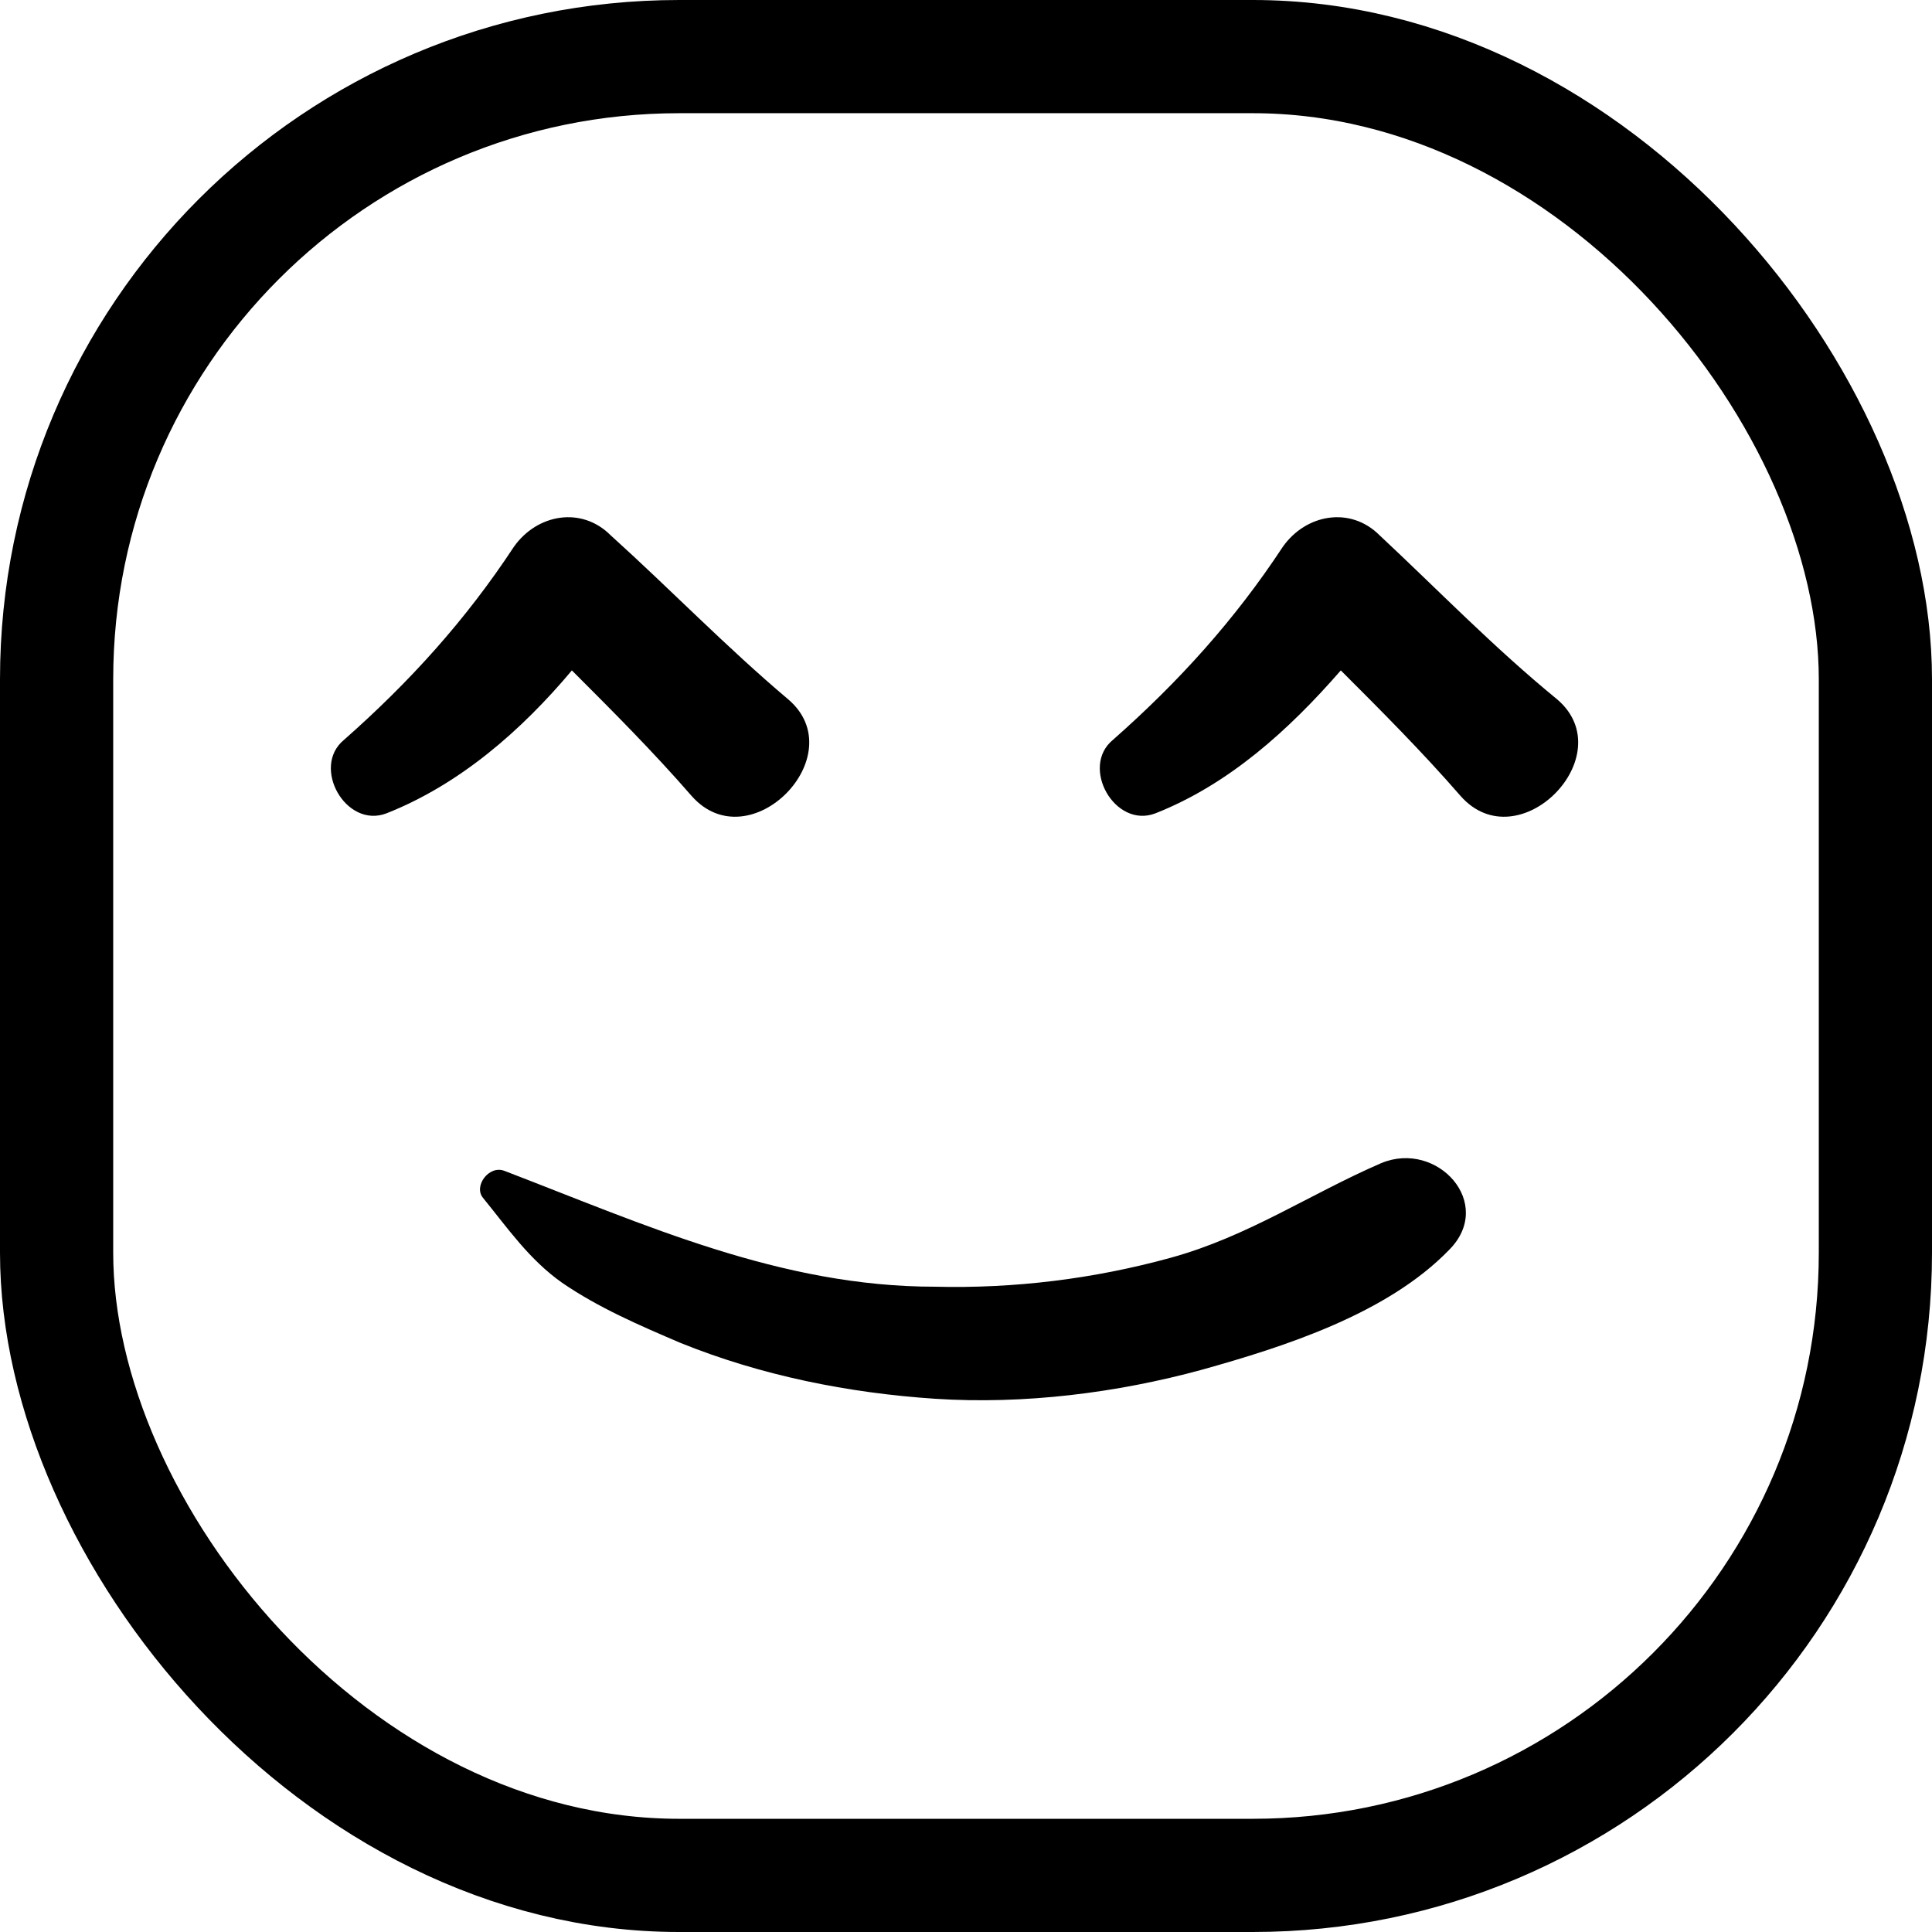 <svg width="512" height="512" viewBox="0 0 512 512" fill="none" xmlns="http://www.w3.org/2000/svg">
<g id="Group 1">
<rect id="Rectangle 1" x="15" y="15" width="482" height="482" rx="165" stroke="black" stroke-width="30"/>
<g id="3094820_emoticon_happy_emoji_satisfacted_smile 1" clip-path="url(#clip0_2_10)">
<g id="Group">
<g id="Group_2">
<path id="Vector" d="M151.552 177.664C162.304 188.416 173.056 199.168 183.296 210.944C198.656 228.352 226.304 200.192 208.896 185.344C192.512 171.52 177.664 156.16 161.792 141.824C154.112 134.144 142.336 136.192 136.192 144.896C123.392 164.352 108.544 180.736 91.136 196.096C82.432 203.264 91.648 219.648 102.4 215.552C121.856 207.872 138.24 193.536 151.552 177.664Z" fill="black"/>
<path id="Vector_2" d="M365.568 141.824C357.888 134.144 346.112 136.192 339.968 144.896C327.168 164.352 312.32 180.736 294.912 196.096C286.208 203.264 295.424 219.648 306.176 215.552C325.632 207.872 341.504 193.536 355.328 177.664C366.08 188.416 376.832 199.168 387.072 210.944C402.432 228.352 430.08 200.192 412.672 185.344C395.776 171.52 380.928 156.16 365.568 141.824Z" fill="black"/>
<path id="Vector_3" d="M366.08 308.224C347.136 316.416 330.752 327.68 310.272 333.312C289.792 338.944 268.8 341.504 247.808 340.992C206.848 340.992 171.008 324.608 133.632 310.272C129.536 308.736 125.44 314.368 128 317.44C134.656 325.632 140.288 333.824 148.992 339.968C158.72 346.624 169.472 351.232 180.224 355.84C201.728 364.544 224.768 369.152 247.808 370.688C271.36 372.224 295.936 369.152 318.464 363.008C340.48 356.864 367.616 348.16 384 331.264C396.288 318.976 380.928 302.08 366.08 308.224Z" fill="black"/>
</g>
</g>
</g>
</g>
<defs>
<clipPath id="clip0_2_10">
<rect width="332.8" height="240.64" fill="white" transform="translate(87.04 133.12)"/>
</clipPath>
</defs>
</svg>
